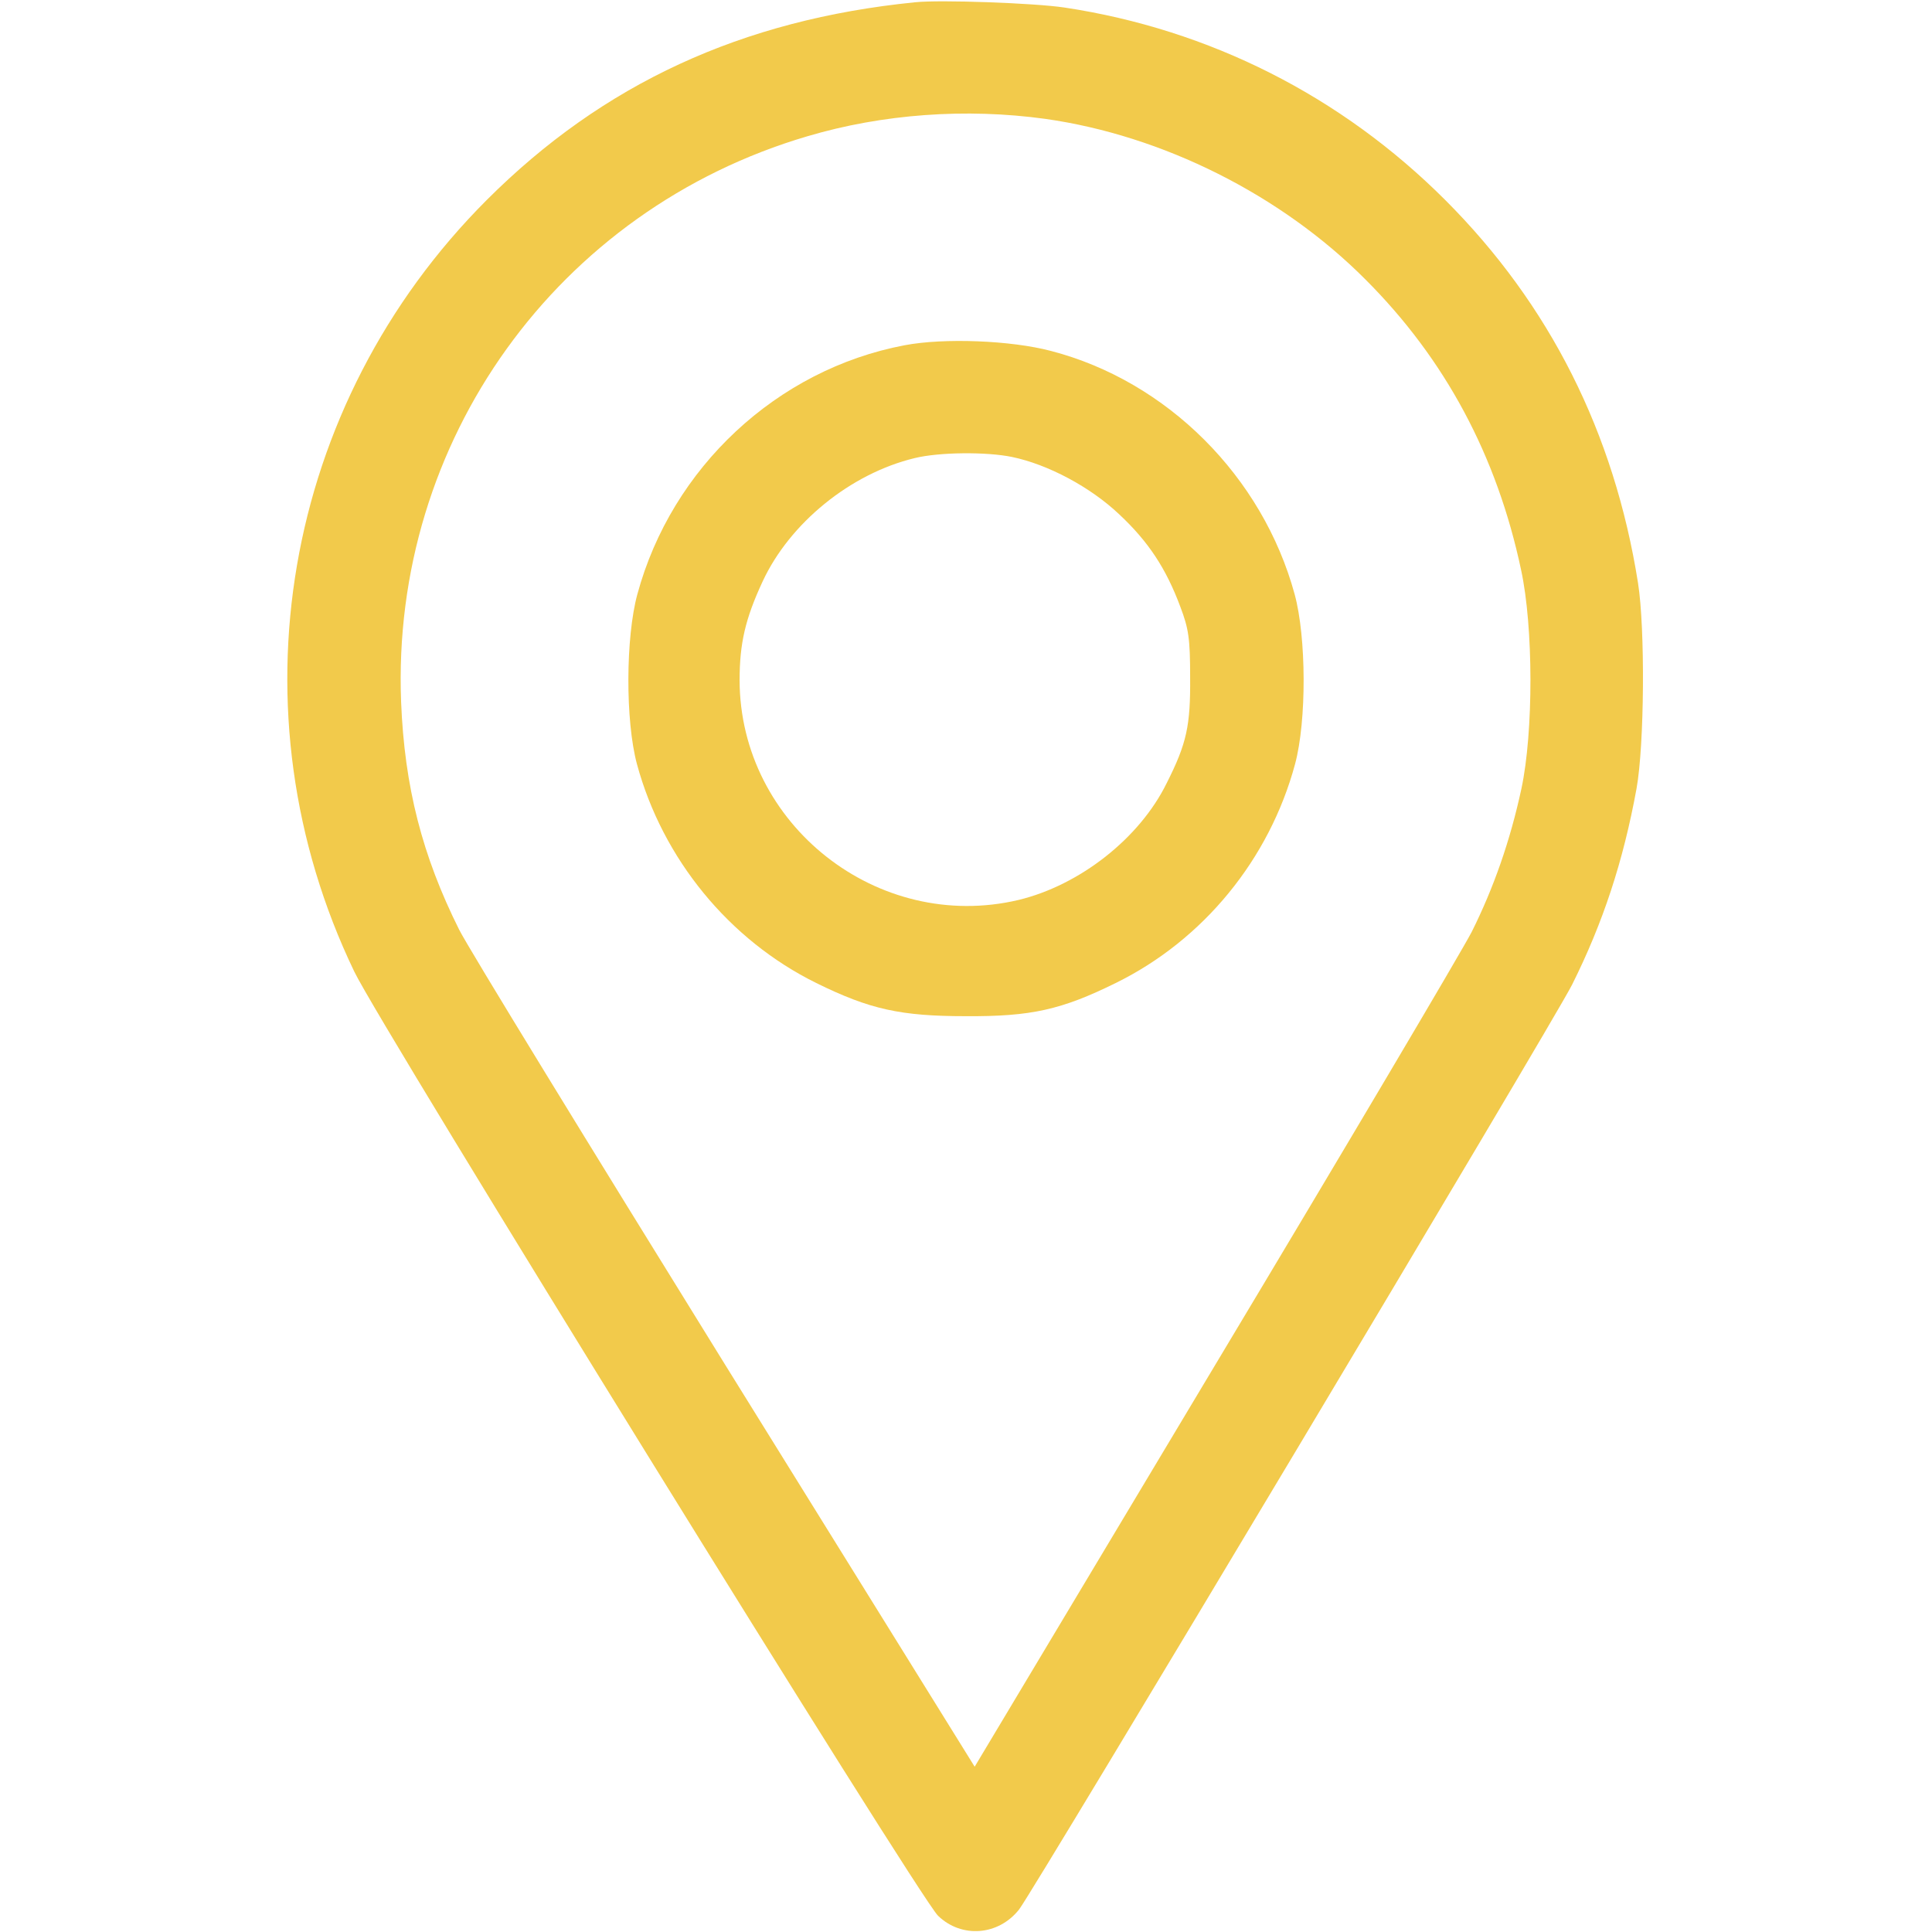 <svg width="80" height="80" viewBox="0 0 80 80" fill="none" xmlns="http://www.w3.org/2000/svg">
<path d="M37.89 0.094C30.718 0.812 24.968 3.469 20.155 8.281C11.687 16.75 9.499 29.484 14.671 40.234C15.749 42.484 38.062 78.578 38.843 79.328C39.812 80.266 41.343 80.156 42.202 79.062C42.827 78.25 64.312 42.328 65.093 40.781C66.374 38.219 67.218 35.656 67.765 32.656C68.093 30.844 68.124 26.016 67.827 24.141C66.843 17.922 64.171 12.609 59.843 8.281C55.546 3.984 50.093 1.219 44.077 0.312C42.827 0.125 38.921 -0.016 37.89 0.094ZM43.281 4.922C48.14 5.609 53.046 8.062 56.546 11.578C59.843 14.875 61.984 18.875 62.984 23.594C63.499 25.969 63.499 30.312 62.999 32.656C62.531 34.828 61.843 36.781 60.937 38.594C60.515 39.406 55.718 47.516 50.265 56.609L40.359 73.156L30.03 56.516C24.359 47.359 19.39 39.25 19.015 38.5C17.484 35.438 16.749 32.578 16.609 29.062C16.187 18.266 23.077 8.687 33.437 5.641C36.546 4.719 39.999 4.469 43.281 4.922Z" fill="#F2CA4B"/>
<path d="M37.453 14.297C32.172 15.297 27.813 19.359 26.391 24.609C25.906 26.391 25.891 29.844 26.375 31.641C27.438 35.562 30.188 38.922 33.797 40.703C36.016 41.797 37.297 42.078 40 42.078C42.703 42.094 43.953 41.812 46.203 40.703C49.828 38.922 52.563 35.578 53.625 31.641C54.109 29.844 54.094 26.391 53.609 24.609C52.281 19.734 48.328 15.781 43.516 14.531C41.859 14.094 39.094 13.984 37.453 14.297ZM41.906 18.922C43.406 19.234 45.156 20.172 46.344 21.297C47.547 22.422 48.281 23.531 48.875 25.125C49.219 26.031 49.281 26.438 49.281 28.047C49.297 30.047 49.141 30.781 48.313 32.422C47.188 34.719 44.703 36.656 42.172 37.266C36.344 38.641 30.641 34.141 30.625 28.172C30.625 26.641 30.86 25.625 31.578 24.078C32.703 21.656 35.219 19.609 37.875 18.969C38.891 18.719 40.844 18.703 41.906 18.922Z" fill="#F2CA4B"/>
</svg>
